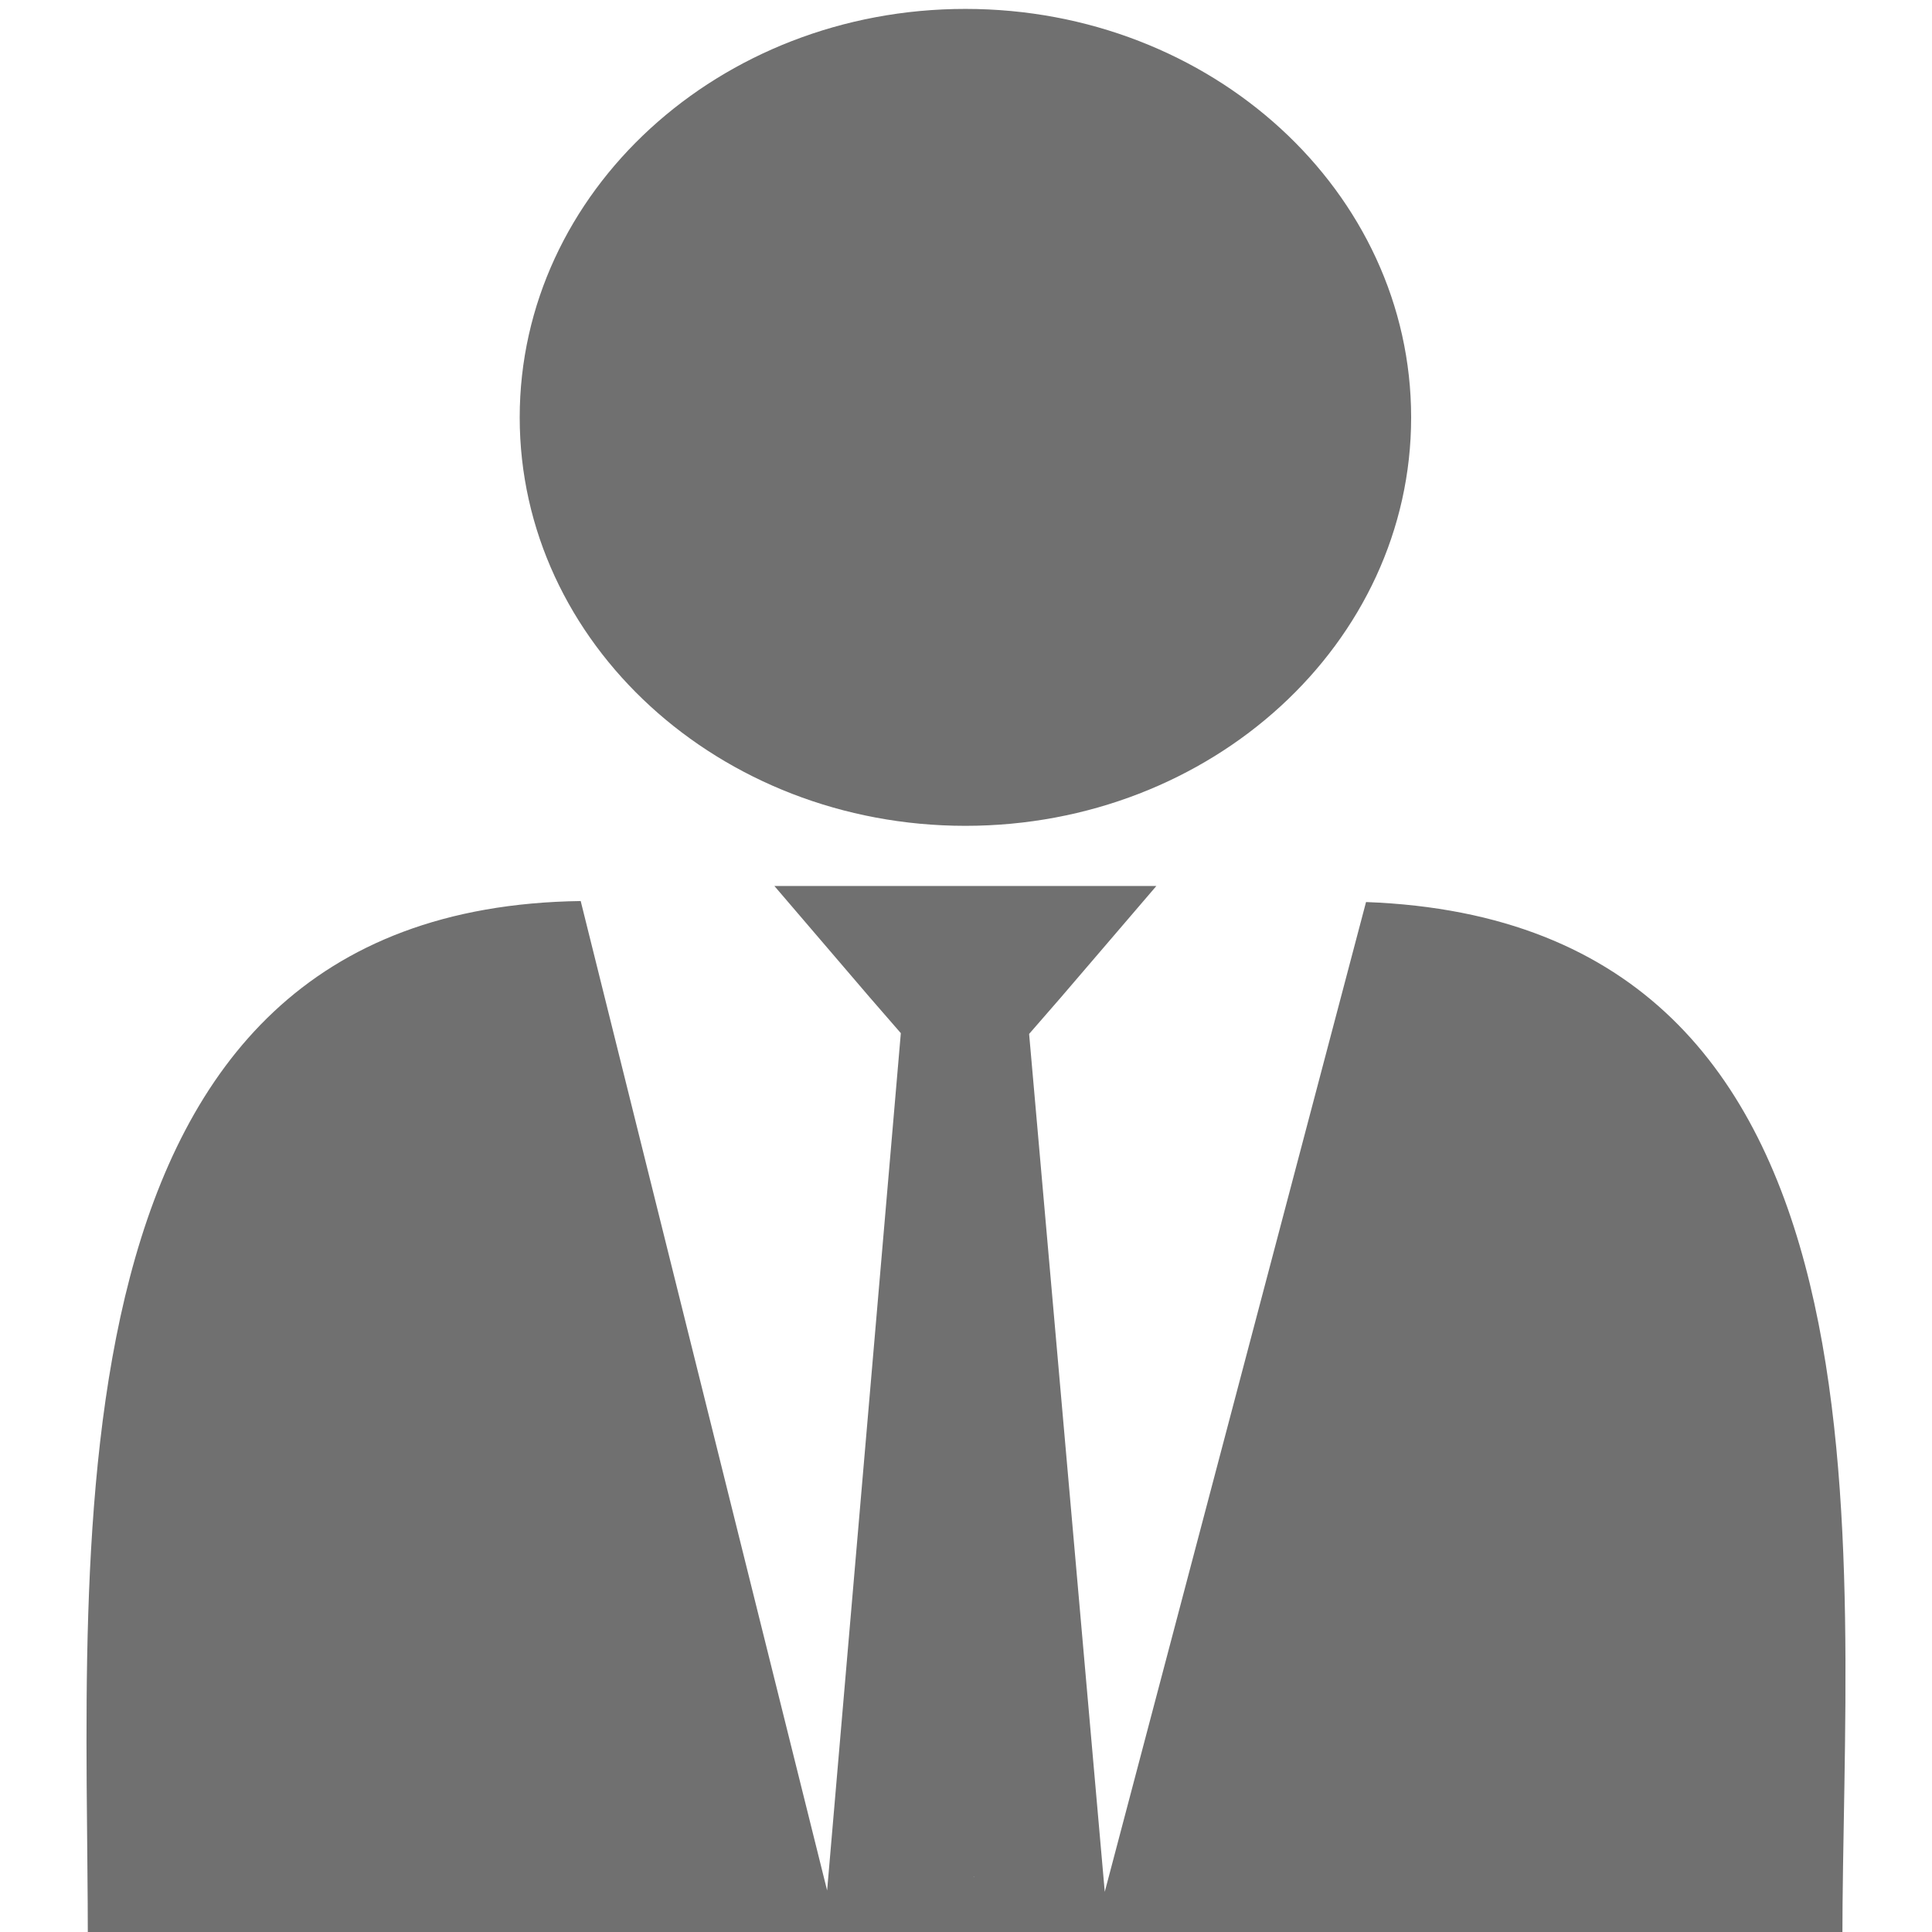 <?xml version="1.0" encoding="utf-8"?>
<!-- Generator: Adobe Illustrator 15.0.0, SVG Export Plug-In . SVG Version: 6.00 Build 0)  -->
<!DOCTYPE svg PUBLIC "-//W3C//DTD SVG 1.1//EN" "http://www.w3.org/Graphics/SVG/1.1/DTD/svg11.dtd">
<svg version="1.1" id="图层_1" xmlns="http://www.w3.org/2000/svg" xmlns:xlink="http://www.w3.org/1999/xlink" x="0px" y="0px"
	 width="67px" height="67px" viewBox="0 0 67 67" enable-background="new 0 0 67 67" xml:space="preserve">
<path fill="#707070" d="M33.479,28.639c8.54,0,15.458-6.339,15.458-14.163c0-7.828-6.918-14.167-15.458-14.167
	c-8.531,0-15.456,6.34-15.456,14.167C18.023,22.3,24.949,28.639,33.479,28.639z M47.373,31.282l-9.061,34.326l-2.623-29.752
	l1.103-1.268l3.31-3.863H26.855l3.307,3.863l1.078,1.241L28.684,65.56l-8.546-34.313C1.246,31.51,3.046,53.725,3.046,67.31h60.846
	C63.893,53.86,66.385,31.985,47.373,31.282z M33.764,65.077h0.011l-0.005,0.025L33.764,65.077z"/>
</svg>
